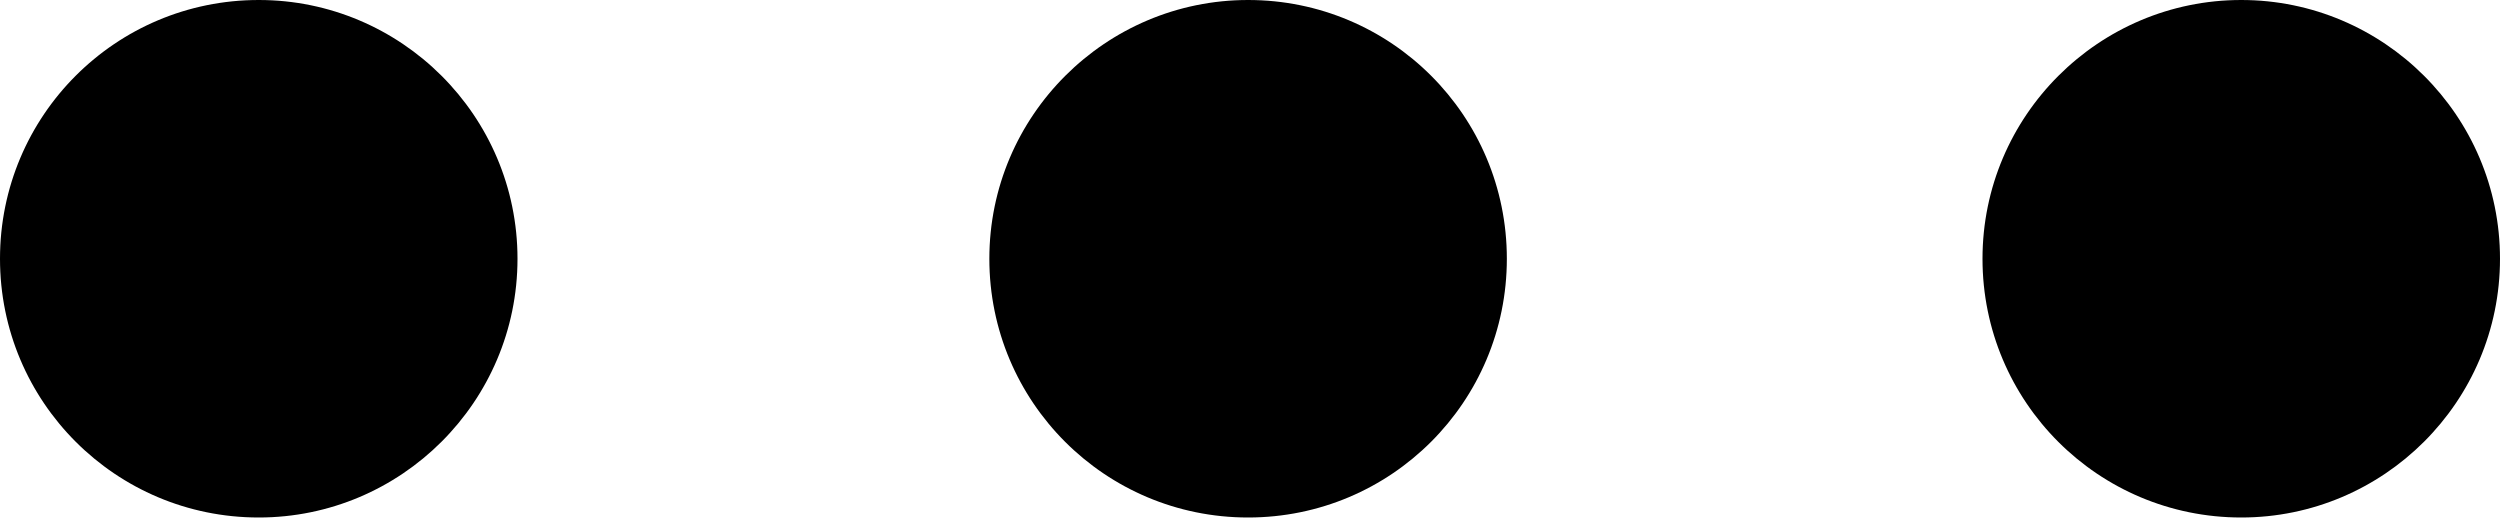 <?xml version="1.0" encoding="utf-8"?>
<!-- Generator: Adobe Illustrator 22.0.1, SVG Export Plug-In . SVG Version: 6.00 Build 0)  -->
<svg version="1.1" id="other" xmlns="http://www.w3.org/2000/svg" xmlns:xlink="http://www.w3.org/1999/xlink" x="0px" y="0px"
	 viewBox="0 0 328.5 68" style="enable-background:new 0 0 328.5 68;" xml:space="preserve">
<path d="M164,0c-18.7,0-34,15.2-34,34s15.2,34,34,34s34-15.2,34-34S182.8,0,164,0z M294.5,0c-18.7,0-34,15.2-34,34s15.2,34,34,34
	c18.7,0,34-15.2,34-34S313.2,0,294.5,0z M34,0C15.2,0,0,15.2,0,34s15.2,34,34,34c18.7,0,34-15.2,34-34S52.7,0,34,0z"/>
</svg>
